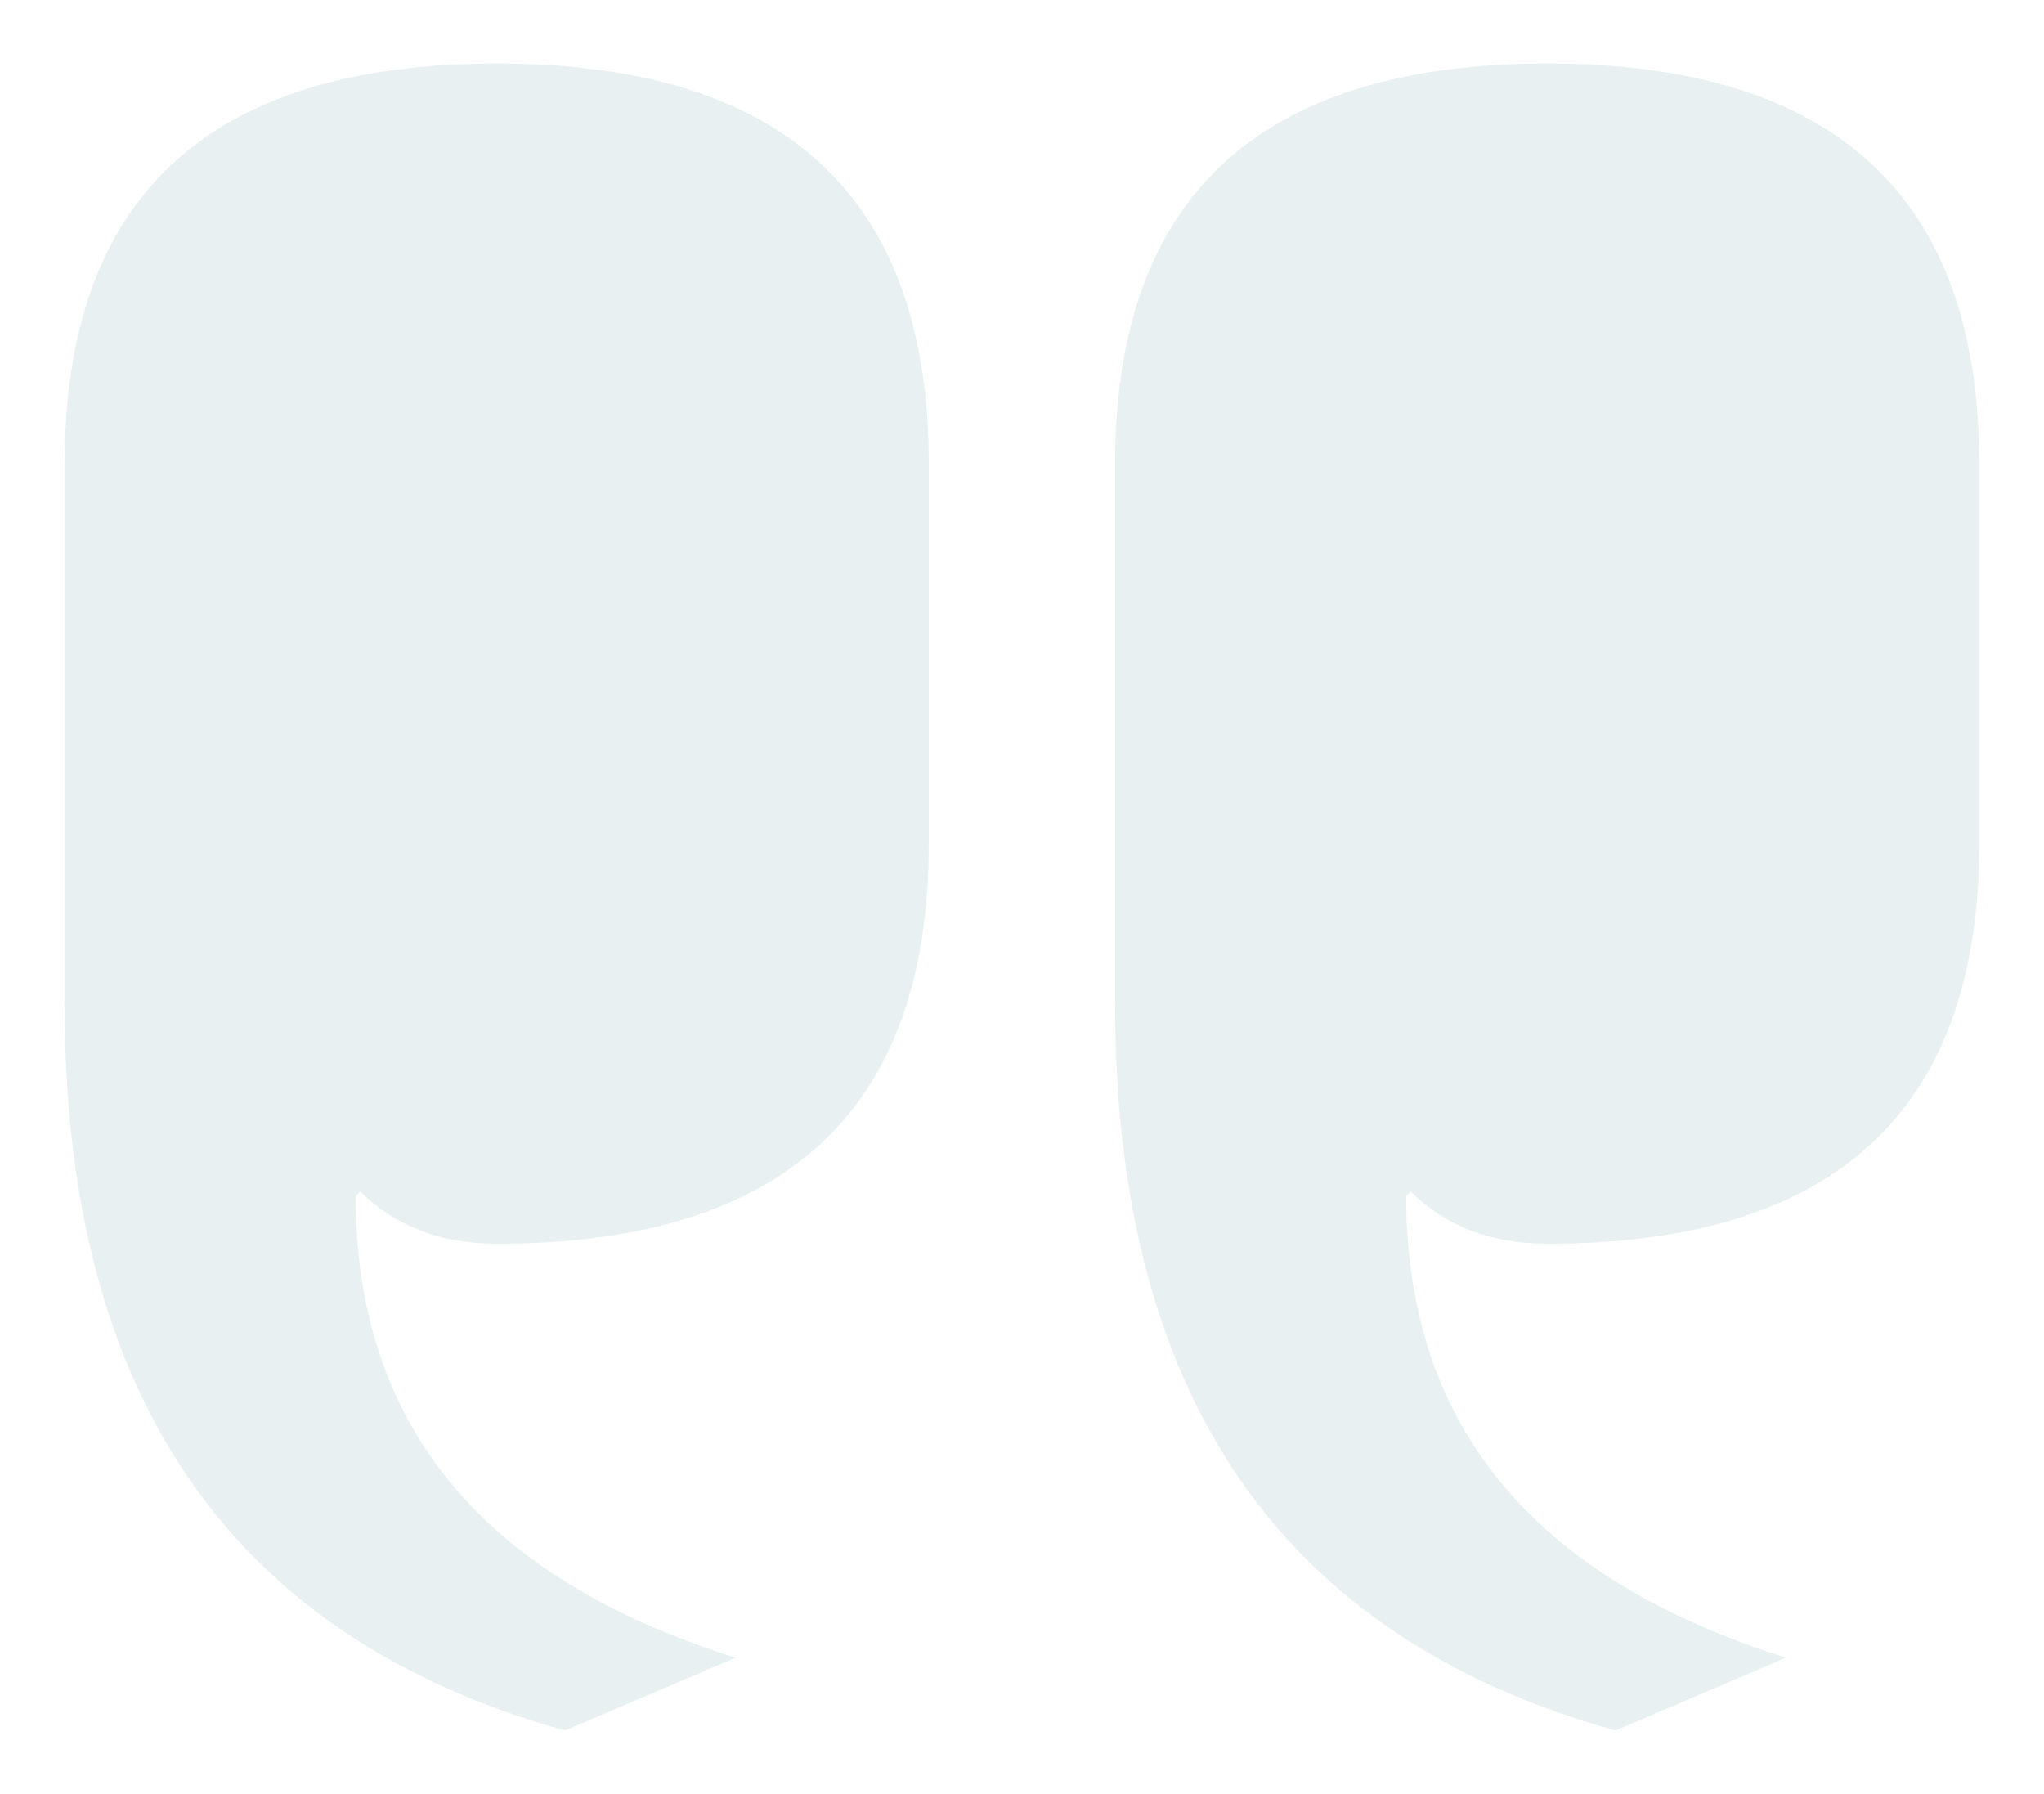 <svg xmlns="http://www.w3.org/2000/svg" id="Layer_1" viewBox="0 0 196 172"><defs><style>.cls-1{fill:#91b6bb;}.cls-2{opacity:.2;}</style></defs><g class="cls-2"><path class="cls-1" d="M47.63,6.09c27.69,0,41.43,12.87,41.43,38.38v36.42c0,25.52-13.74,38.36-41.43,38.36-5.44,0-9.8-1.73-13.08-5.01l-.44,.44c0,22.03,12.21,36.63,36.42,44.26l-16.35,6.98C22.13,156.98,6.2,133.86,6.2,96.36V44.47C6.2,18.96,19.94,6.09,47.63,6.09Z"></path><path class="cls-1" d="M148.36,6.09c27.69,0,41.43,12.87,41.43,38.38v36.42c0,25.52-13.74,38.36-41.43,38.36-5.44,0-9.8-1.73-13.08-5.01l-.44,.44c0,22.03,12.21,36.63,36.42,44.26l-16.35,6.98c-32.05-8.94-47.98-32.05-47.98-69.56V44.47c0-25.51,13.74-38.38,41.43-38.38Z"></path></g></svg>